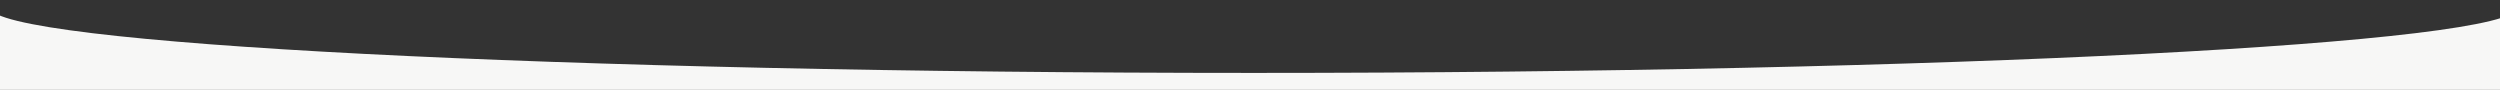 <?xml version="1.0" encoding="utf-8"?>
<!-- Generator: Adobe Illustrator 24.0.2, SVG Export Plug-In . SVG Version: 6.00 Build 0)  -->
<svg version="1.1" id="Capa_1" xmlns="http://www.w3.org/2000/svg" xmlns:xlink="http://www.w3.org/1999/xlink" x="0px" y="0px"
	 viewBox="0 0 1920 69" style="enable-background:new 0 0 1920 69;" xml:space="preserve">
<rect x="0" y="0" width="1920" height="69" fill="#333333" stroke="none"/>
<style type="text/css">
	.st0{fill:#F7F7F6;}
</style>
<path class="st0" d="M1933.9,6c-5.2,27.7-437.9,50-970.9,50S-2.8,33.7-7.9,6H-44v63l2011,9V6H1933.9z"/>
</svg>
